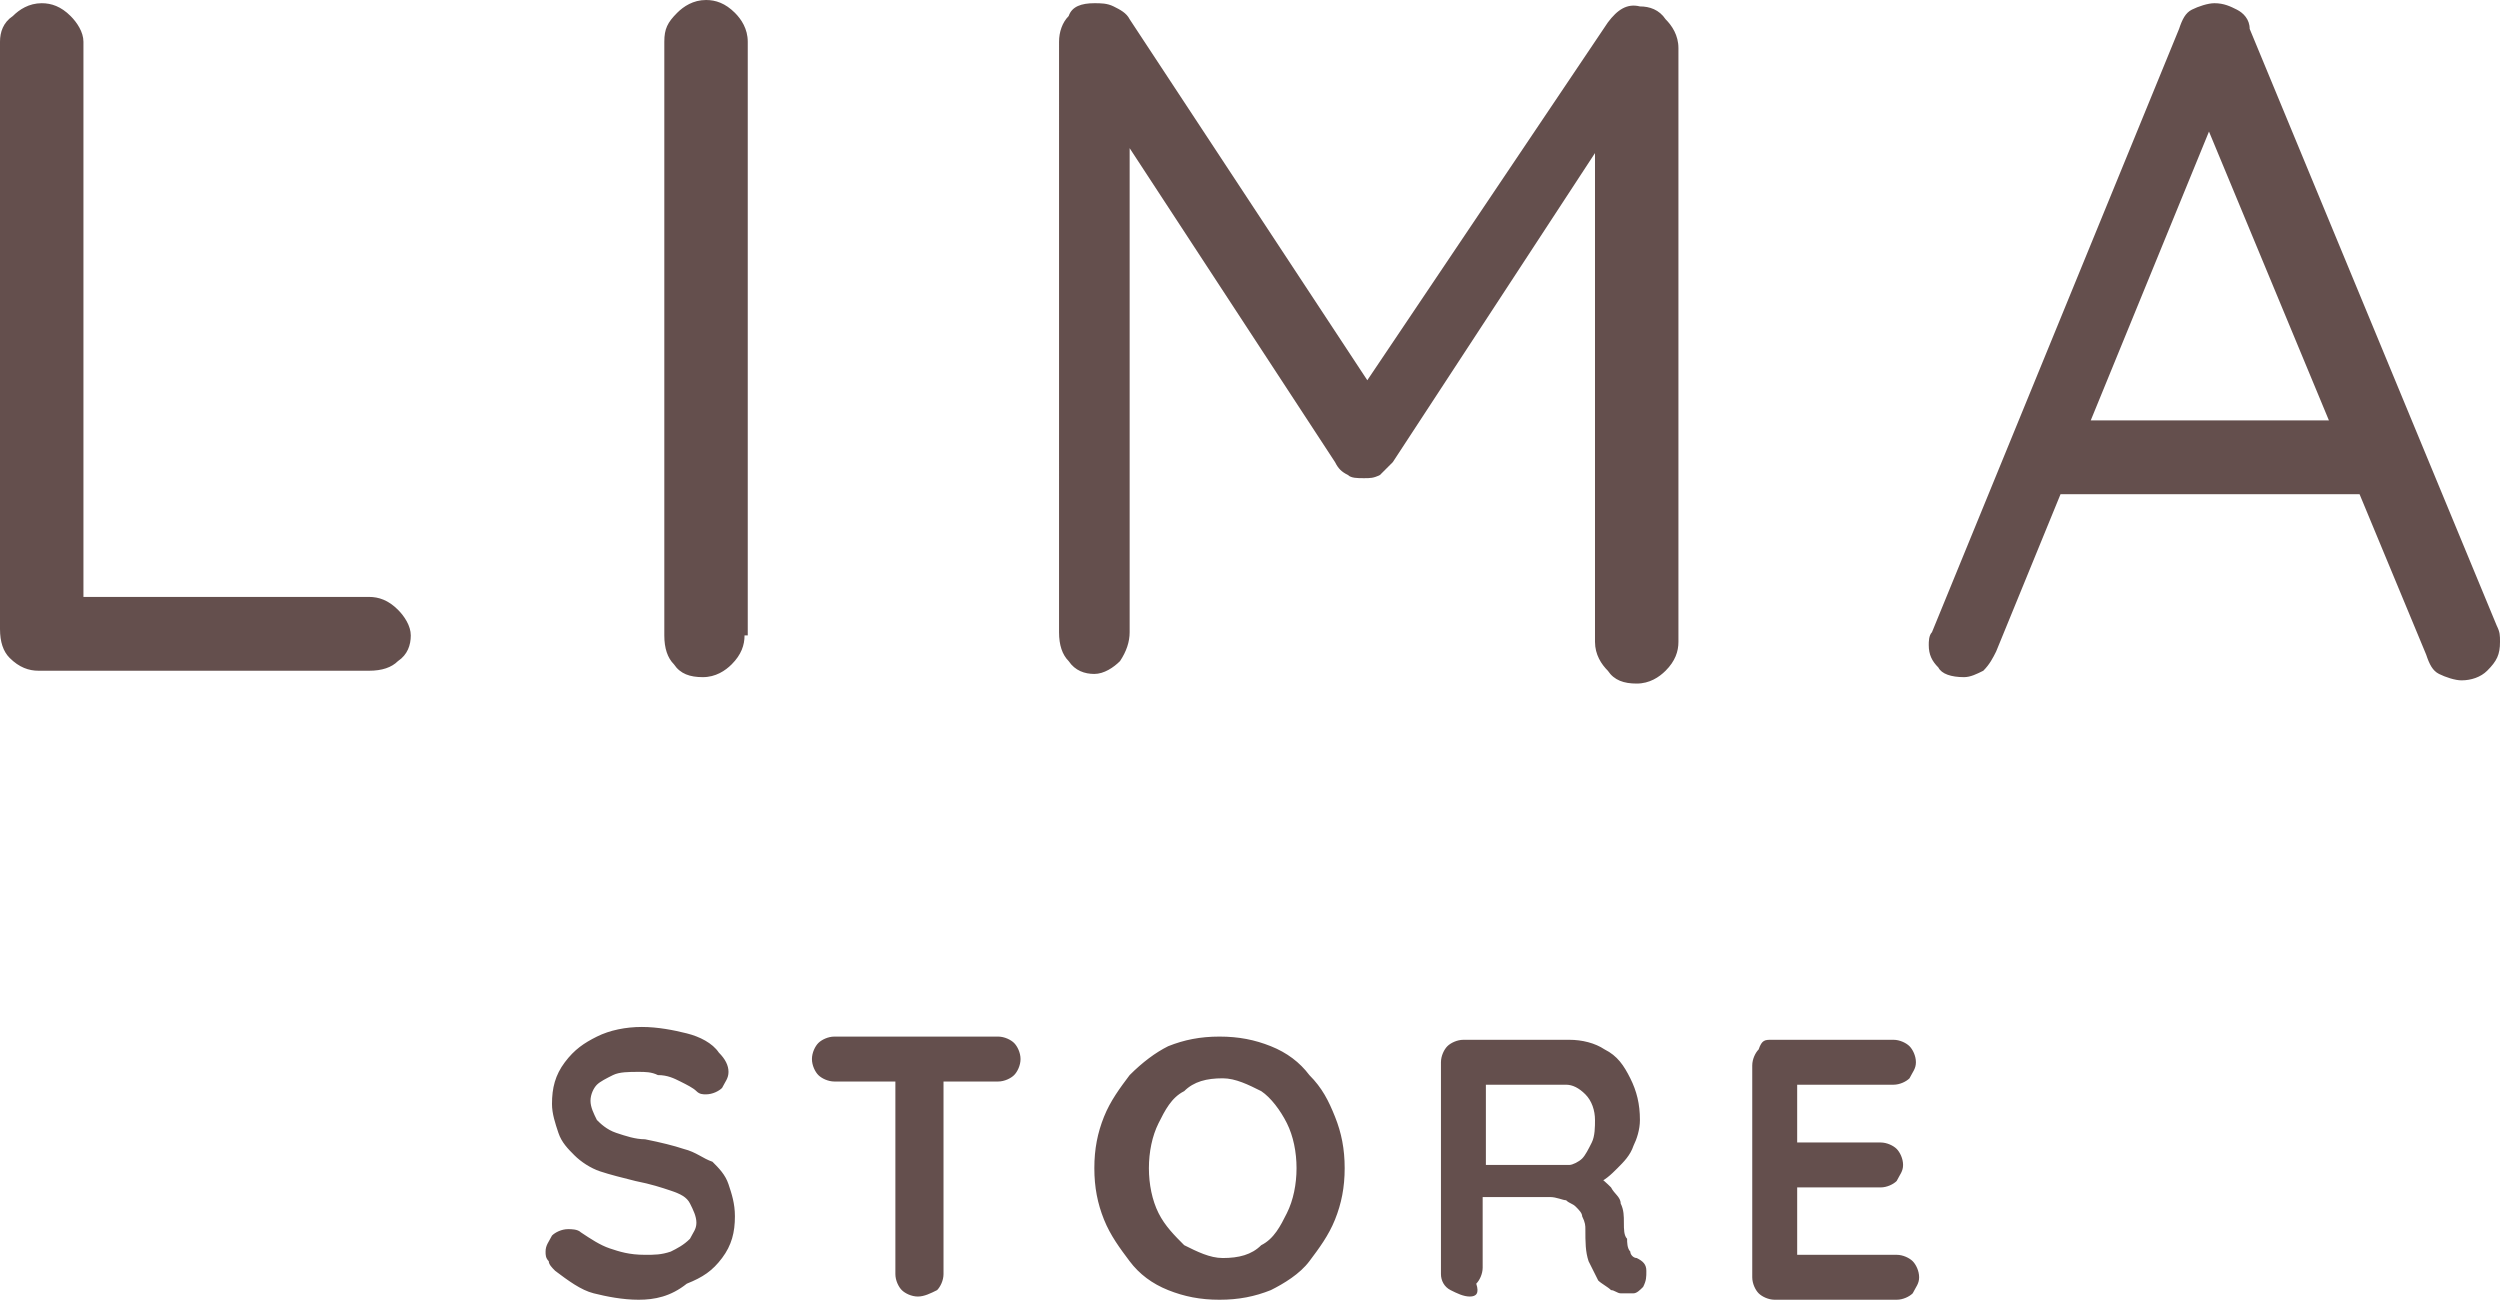 <?xml version="1.0" encoding="utf-8"?>
<!-- Generator: Adobe Illustrator 26.2.0, SVG Export Plug-In . SVG Version: 6.00 Build 0)  -->
<svg version="1.1" id="Ebene_1" xmlns="http://www.w3.org/2000/svg" xmlns:xlink="http://www.w3.org/1999/xlink" x="0px" y="0px"
	 viewBox="0 0 77.9 40.5" style="enable-background:new 0 0 77.9 40.5;" xml:space="preserve">
<style type="text/css">
	.st0{fill:#644F4D;}
</style>
<g>
	<g>
		<path class="st0" d="M63.7,15.4l1-2.3h8.9l0.4,2.3H63.7z M69.2,3.2l-7,17.1c-0.1,0.2-0.2,0.4-0.4,0.6c-0.2,0.1-0.4,0.2-0.6,0.2
			c-0.4,0-0.7-0.1-0.8-0.3c-0.2-0.2-0.3-0.4-0.3-0.7c0-0.1,0-0.3,0.1-0.4l7.7-18.8c0.1-0.3,0.2-0.5,0.4-0.6c0.2-0.1,0.5-0.2,0.7-0.2
			c0.3,0,0.5,0.1,0.7,0.2s0.4,0.3,0.4,0.6l7.7,18.6c0.1,0.2,0.1,0.3,0.1,0.5c0,0.4-0.1,0.6-0.4,0.9c-0.2,0.2-0.5,0.3-0.8,0.3
			c-0.2,0-0.5-0.1-0.7-0.2s-0.3-0.3-0.4-0.6L68.5,3.3L69.2,3.2z M34.1,0.1c0.2,0,0.4,0,0.6,0.1c0.2,0.1,0.4,0.2,0.5,0.4l7.9,12h-1
			l8-11.9c0.3-0.4,0.6-0.6,1-0.5c0.3,0,0.6,0.1,0.8,0.4c0.2,0.2,0.4,0.5,0.4,0.9V20c0,0.3-0.1,0.6-0.4,0.9c-0.2,0.2-0.5,0.4-0.9,0.4
			s-0.7-0.1-0.9-0.4c-0.2-0.2-0.4-0.5-0.4-0.9V3.6l0.7,0.1l-7,10.7c-0.1,0.1-0.3,0.3-0.4,0.4c-0.2,0.1-0.3,0.1-0.5,0.1
			s-0.4,0-0.5-0.1c-0.2-0.1-0.3-0.2-0.4-0.4l-7-10.7l0.6-0.8v16.8c0,0.3-0.1,0.6-0.3,0.9c-0.2,0.2-0.5,0.4-0.8,0.4s-0.6-0.1-0.8-0.4
			c-0.2-0.2-0.3-0.5-0.3-0.9V1.3c0-0.3,0.1-0.6,0.3-0.8C33.4,0.2,33.7,0.1,34.1,0.1z M23.2,19.8c0,0.3-0.1,0.6-0.4,0.9
			c-0.2,0.2-0.5,0.4-0.9,0.4S21.2,21,21,20.7c-0.2-0.2-0.3-0.5-0.3-0.9V1.3c0-0.4,0.1-0.6,0.4-0.9C21.3,0.2,21.6,0,22,0
			c0.3,0,0.6,0.1,0.9,0.4c0.2,0.2,0.4,0.5,0.4,0.9v18.5H23.2z M11.5,18.6c0.3,0,0.6,0.1,0.9,0.4c0.2,0.2,0.4,0.5,0.4,0.8
			s-0.1,0.6-0.4,0.8c-0.2,0.2-0.5,0.3-0.9,0.3H1.2c-0.3,0-0.6-0.1-0.9-0.4C0.1,20.3,0,20,0,19.6V1.3C0,1,0.1,0.7,0.4,0.5
			c0.2-0.2,0.5-0.4,0.9-0.4c0.3,0,0.6,0.1,0.9,0.4C2.4,0.7,2.6,1,2.6,1.3v17.9l-0.7-0.6H11.5z"/>
	</g>
	<g>
		<path class="st0" d="M55.2,32.4H59c0.2,0,0.4,0.1,0.5,0.2c0.1,0.1,0.2,0.3,0.2,0.5s-0.1,0.3-0.2,0.5c-0.1,0.1-0.3,0.2-0.5,0.2
			h-3.1l0.1-0.2v2.2l-0.1-0.2h2.7c0.2,0,0.4,0.1,0.5,0.2c0.1,0.1,0.2,0.3,0.2,0.5s-0.1,0.3-0.2,0.5C59,36.9,58.8,37,58.6,37h-2.7
			l0.1-0.1v2.3l-0.1-0.1h3.2c0.2,0,0.4,0.1,0.5,0.2c0.1,0.1,0.2,0.3,0.2,0.5s-0.1,0.3-0.2,0.5c-0.1,0.1-0.3,0.2-0.5,0.2h-3.8
			c-0.2,0-0.4-0.1-0.5-0.2c-0.1-0.1-0.2-0.3-0.2-0.5v-6.6c0-0.2,0.1-0.4,0.2-0.5C54.9,32.4,55,32.4,55.2,32.4z M46.2,36.3h2.7
			c0.1,0,0.3-0.1,0.4-0.2c0.1-0.1,0.2-0.3,0.3-0.5c0.1-0.2,0.1-0.5,0.1-0.7c0-0.3-0.1-0.6-0.3-0.8c-0.2-0.2-0.4-0.3-0.6-0.3h-2.6
			l0.1-0.4v3.2L46.2,36.3z M45.8,40.4c-0.2,0-0.4-0.1-0.6-0.2c-0.2-0.1-0.3-0.3-0.3-0.5v-6.6c0-0.2,0.1-0.4,0.2-0.5
			c0.1-0.1,0.3-0.2,0.5-0.2h3.3c0.4,0,0.8,0.1,1.1,0.3c0.4,0.2,0.6,0.5,0.8,0.9c0.2,0.4,0.3,0.8,0.3,1.3c0,0.3-0.1,0.6-0.2,0.8
			c-0.1,0.3-0.3,0.5-0.5,0.7s-0.4,0.4-0.7,0.5v-0.3c0.2,0.1,0.4,0.3,0.5,0.4c0.1,0.2,0.3,0.3,0.3,0.5c0.1,0.2,0.1,0.4,0.1,0.6
			c0,0.2,0,0.4,0.1,0.5c0,0.1,0,0.3,0.1,0.4c0,0.1,0.1,0.2,0.2,0.2c0.2,0.1,0.3,0.2,0.3,0.4s0,0.3-0.1,0.5c-0.1,0.1-0.2,0.2-0.3,0.2
			c-0.1,0-0.3,0-0.4,0s-0.2-0.1-0.3-0.1c-0.1-0.1-0.3-0.2-0.4-0.3c-0.1-0.2-0.2-0.4-0.3-0.6c-0.1-0.3-0.1-0.6-0.1-1
			c0-0.1,0-0.2-0.1-0.4c0-0.1-0.1-0.2-0.2-0.3s-0.2-0.1-0.3-0.2c-0.1,0-0.3-0.1-0.5-0.1H46l0.2-0.3v2.5c0,0.2-0.1,0.4-0.2,0.5
			C46.1,40.3,46,40.4,45.8,40.4z M40.4,36.4c0-0.5-0.1-1-0.3-1.4s-0.5-0.8-0.8-1c-0.4-0.2-0.8-0.4-1.2-0.4c-0.5,0-0.9,0.1-1.2,0.4
			c-0.4,0.2-0.6,0.6-0.8,1s-0.3,0.9-0.3,1.4s0.1,1,0.3,1.4s0.5,0.7,0.8,1c0.4,0.2,0.8,0.4,1.2,0.4c0.5,0,0.9-0.1,1.2-0.4
			c0.4-0.2,0.6-0.6,0.8-1S40.4,36.9,40.4,36.4z M41.9,36.4c0,0.6-0.1,1.1-0.3,1.6s-0.5,0.9-0.8,1.3c-0.3,0.4-0.8,0.7-1.2,0.9
			c-0.5,0.2-1,0.3-1.6,0.3s-1.1-0.1-1.6-0.3s-0.9-0.5-1.2-0.9s-0.6-0.8-0.8-1.3s-0.3-1-0.3-1.6s0.1-1.1,0.3-1.6s0.5-0.9,0.8-1.3
			c0.4-0.4,0.8-0.7,1.2-0.9c0.5-0.2,1-0.3,1.6-0.3s1.1,0.1,1.6,0.3s0.9,0.5,1.2,0.9c0.4,0.4,0.6,0.8,0.8,1.3S41.9,35.8,41.9,36.4z
			 M26,33.7c-0.2,0-0.4-0.1-0.5-0.2c-0.1-0.1-0.2-0.3-0.2-0.5s0.1-0.4,0.2-0.5c0.1-0.1,0.3-0.2,0.5-0.2h5.1c0.2,0,0.4,0.1,0.5,0.2
			c0.1,0.1,0.2,0.3,0.2,0.5s-0.1,0.4-0.2,0.5c-0.1,0.1-0.3,0.2-0.5,0.2H26z M28.6,40.4c-0.2,0-0.4-0.1-0.5-0.2
			c-0.1-0.1-0.2-0.3-0.2-0.5v-6.6h1.5v6.6c0,0.2-0.1,0.4-0.2,0.5C29,40.3,28.8,40.4,28.6,40.4z M19.9,40.5c-0.5,0-1-0.1-1.4-0.2
			c-0.4-0.1-0.8-0.4-1.2-0.7c-0.1-0.1-0.2-0.2-0.2-0.3C17,39.2,17,39.1,17,39c0-0.2,0.1-0.3,0.2-0.5c0.1-0.1,0.3-0.2,0.5-0.2
			c0.1,0,0.3,0,0.4,0.1c0.3,0.2,0.6,0.4,0.9,0.5c0.3,0.1,0.6,0.2,1.1,0.2c0.3,0,0.5,0,0.8-0.1c0.2-0.1,0.4-0.2,0.6-0.4
			c0.1-0.2,0.2-0.3,0.2-0.5s-0.1-0.4-0.2-0.6c-0.1-0.2-0.3-0.3-0.6-0.4c-0.3-0.1-0.6-0.2-1.1-0.3c-0.4-0.1-0.8-0.2-1.1-0.3
			s-0.6-0.3-0.8-0.5s-0.4-0.4-0.5-0.7s-0.2-0.6-0.2-0.9c0-0.5,0.1-0.9,0.4-1.3c0.3-0.4,0.6-0.6,1-0.8S19.5,32,20,32s1,0.1,1.4,0.2
			c0.4,0.1,0.8,0.3,1,0.6c0.2,0.2,0.3,0.4,0.3,0.6c0,0.2-0.1,0.3-0.2,0.5c-0.1,0.1-0.3,0.2-0.5,0.2c-0.1,0-0.2,0-0.3-0.1
			s-0.3-0.2-0.5-0.3s-0.4-0.2-0.7-0.2c-0.2-0.1-0.4-0.1-0.6-0.1c-0.3,0-0.6,0-0.8,0.1s-0.4,0.2-0.5,0.3s-0.2,0.3-0.2,0.5
			s0.1,0.4,0.2,0.6c0.1,0.1,0.3,0.3,0.6,0.4c0.3,0.1,0.6,0.2,0.9,0.2c0.5,0.1,0.9,0.2,1.2,0.3c0.4,0.1,0.6,0.3,0.9,0.4
			c0.2,0.2,0.4,0.4,0.5,0.7s0.2,0.6,0.2,1c0,0.5-0.1,0.9-0.4,1.3c-0.3,0.4-0.6,0.6-1.1,0.8C20.9,40.4,20.4,40.5,19.9,40.5z"/>
	</g>
</g>
</svg>
